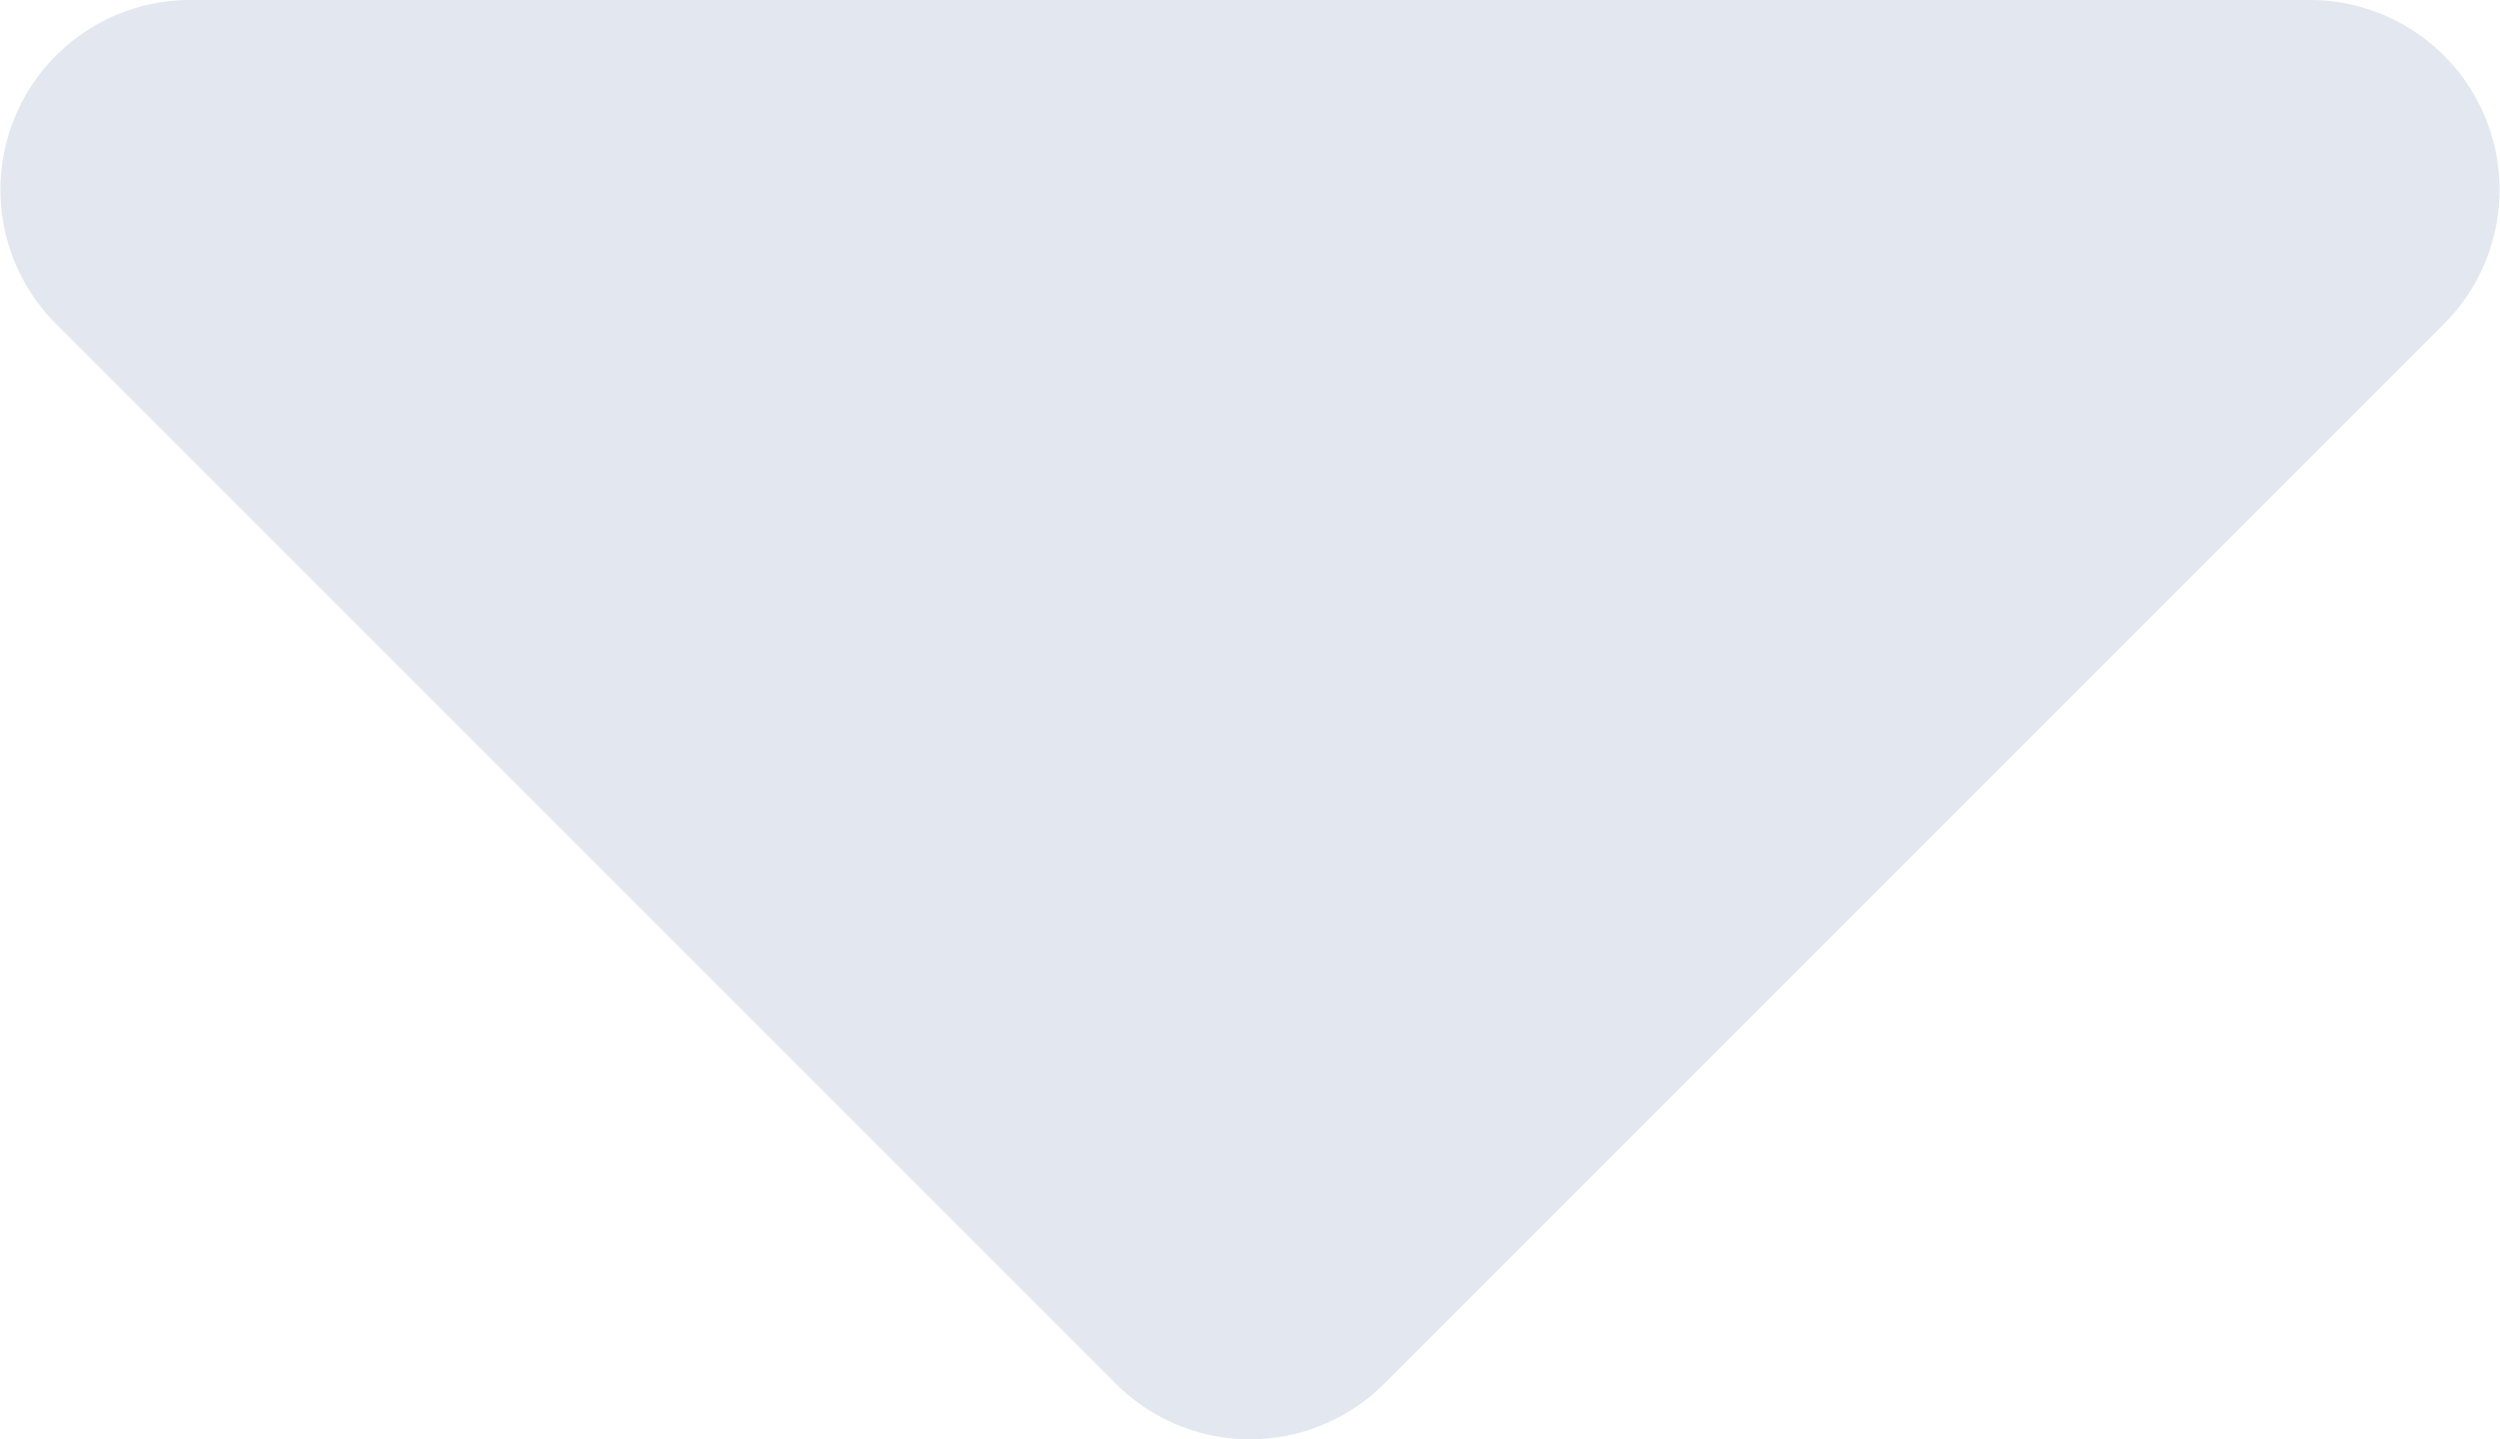 <svg id="icons8-sort_down" xmlns="http://www.w3.org/2000/svg" width="13.176" height="7.586" viewBox="0 0 13.176 7.586">
  <path id="icons8-sort_down-2" data-name="icons8-sort_down" d="M5.707,10.707l5.586,5.586a1,1,0,0,0,1.414,0l5.586-5.586A1,1,0,0,0,17.586,9H6.414A1,1,0,0,0,5.707,10.707Z" transform="translate(-5.412 -9)" fill="#e3e8f0"/>
</svg>
